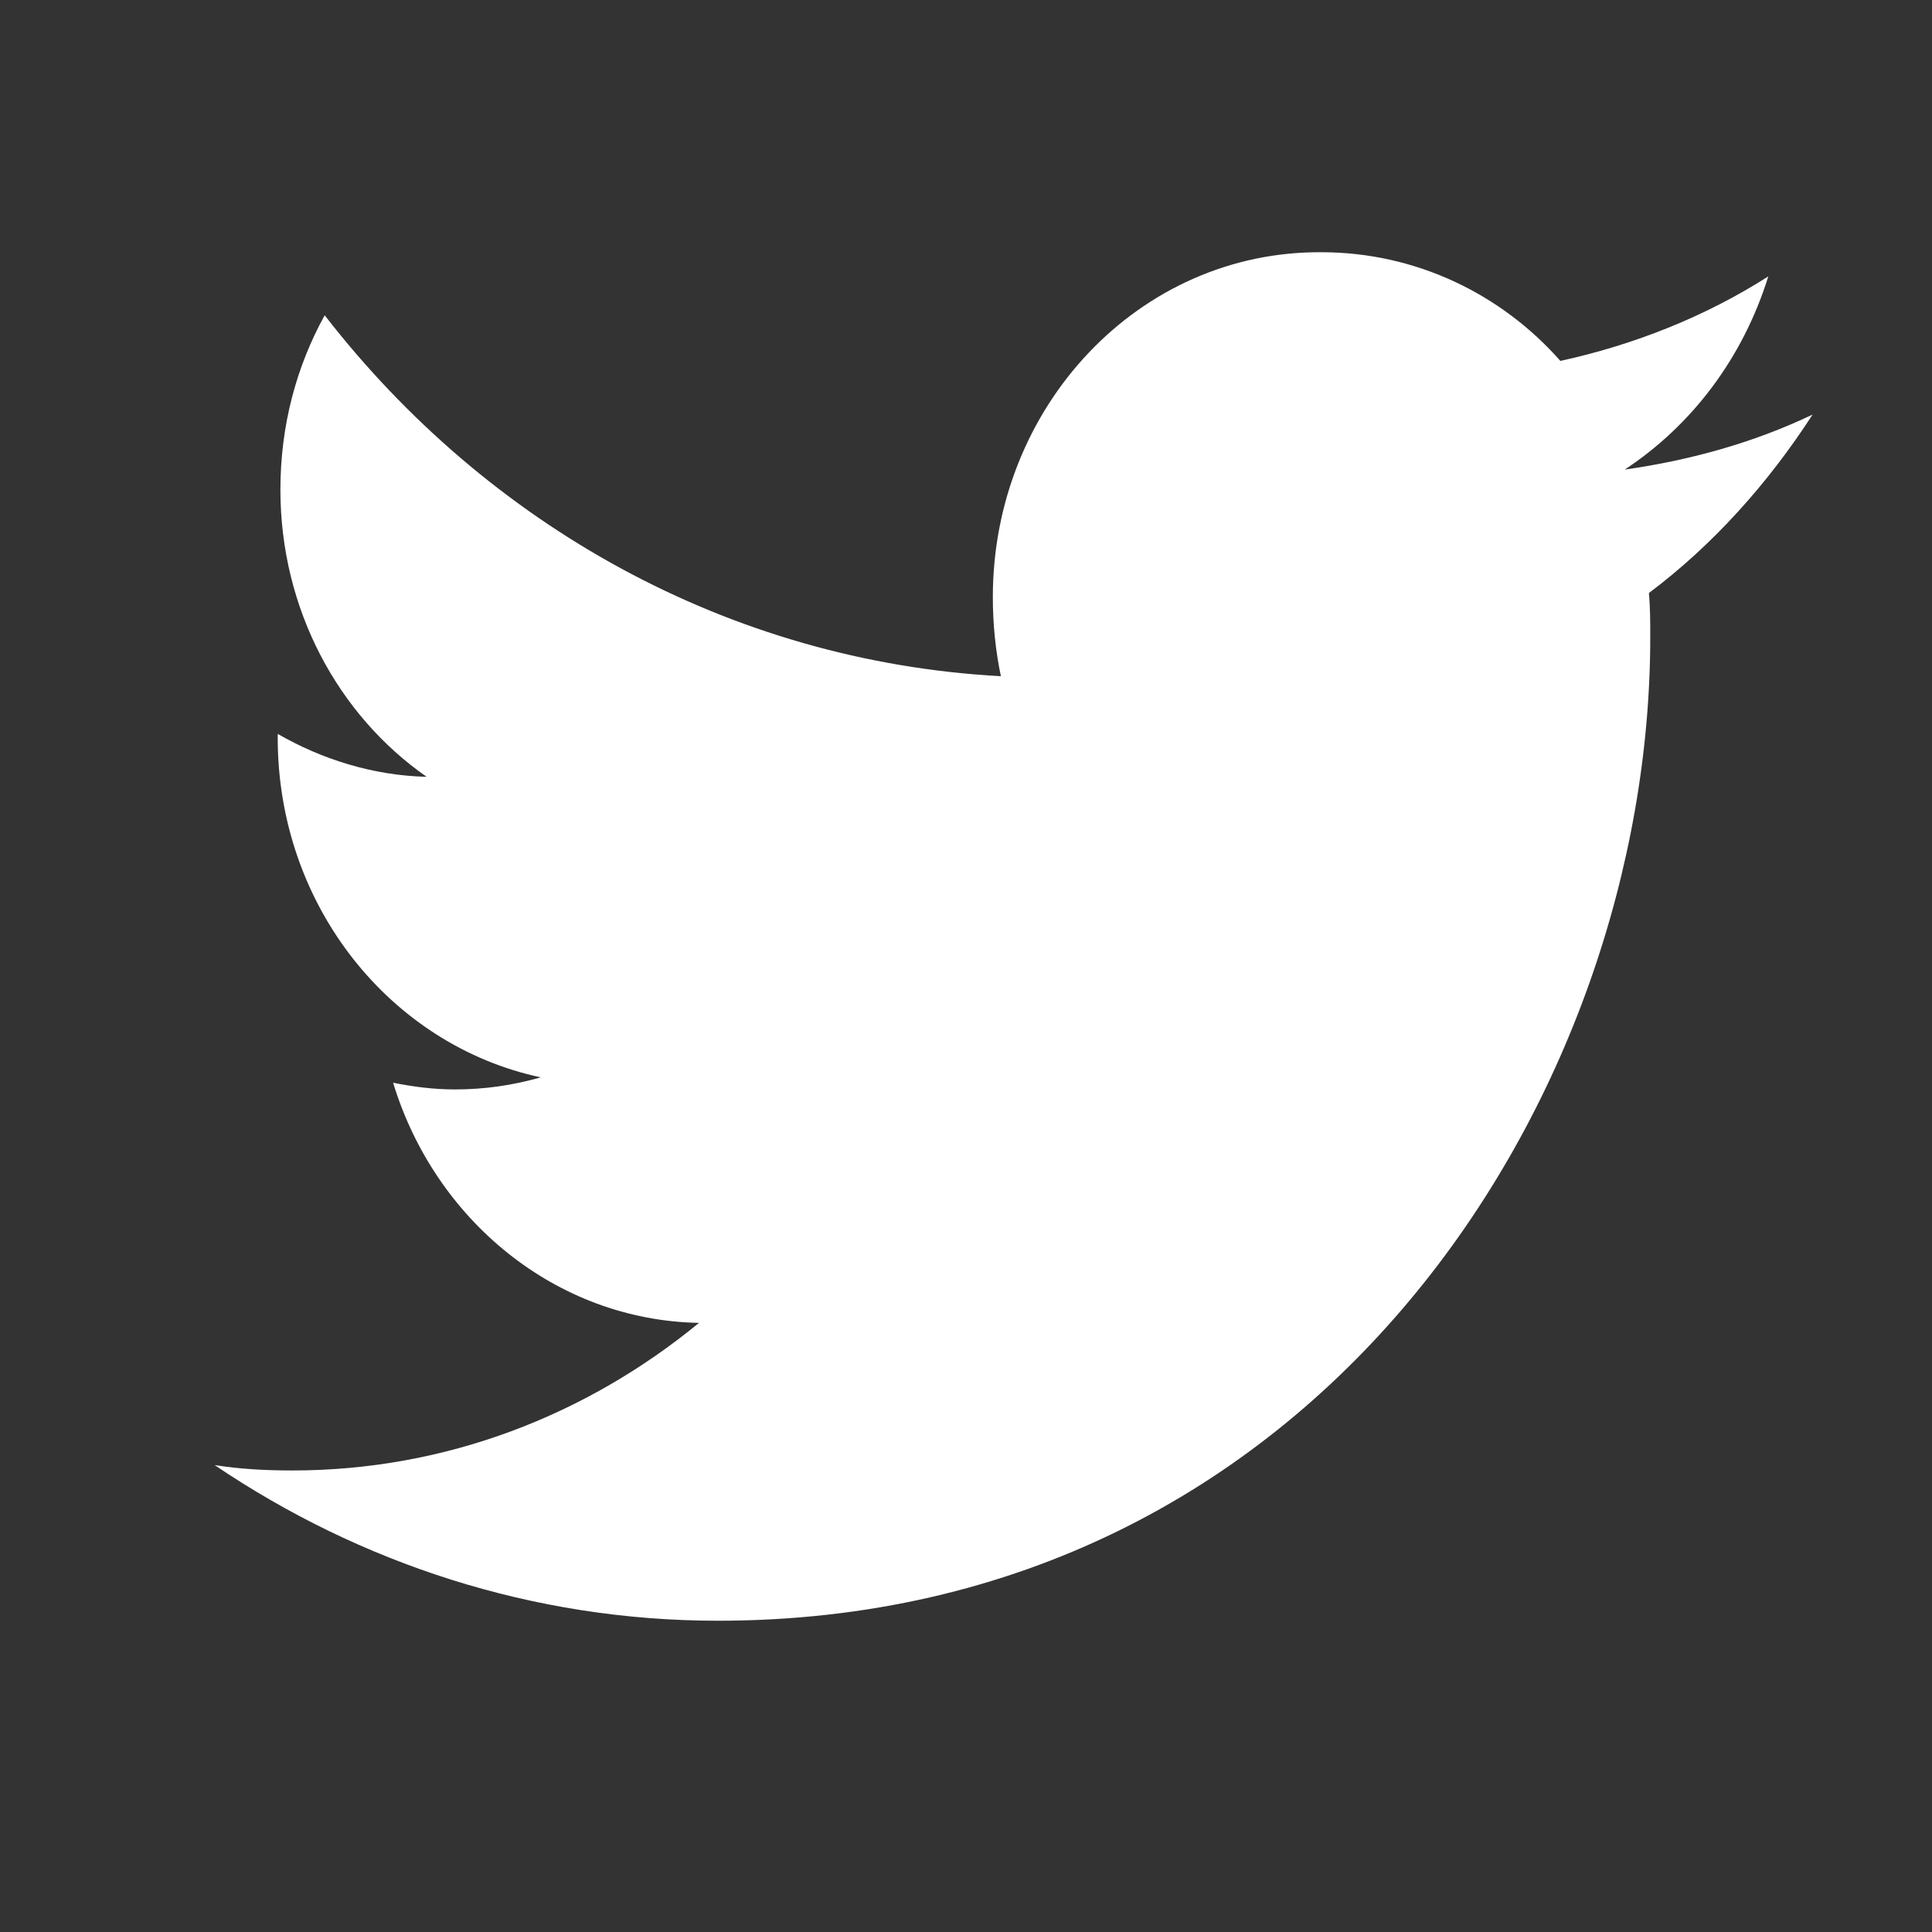 <?xml version="1.0" encoding="utf-8"?>
<!-- Generator: Adobe Illustrator 21.0.2, SVG Export Plug-In . SVG Version: 6.00 Build 0)  -->
<svg version="1.1" id="Layer_1" xmlns="http://www.w3.org/2000/svg" xmlns:xlink="http://www.w3.org/1999/xlink" x="0px" y="0px"
	 viewBox="0 0 144 144" style="enable-background:new 0 0 144 144;" xml:space="preserve">
<rect x="0" y="0" width="144" height="144" fill="#333333" stroke="none"/>
<style type="text/css">
	.st0{fill:#FFFFFF;}
</style>
<g>
	<g>
		<path class="st0" d="M131.8,20.6c-4.7,3-10,5.1-15.5,6.3c-4.4-5-10.8-8.1-17.8-8.1C84.9,18.7,74,30.3,74,44.5c0,2,0.2,4,0.6,5.9
			c-20.3-1.1-38.3-11.3-50.4-26.9c-2.1,3.8-3.3,8.2-3.3,13c0,8.9,4.3,16.8,10.9,21.4c-4-0.1-7.8-1.3-11.1-3.2c0,0.1,0,0.2,0,0.3
			c0,12.5,8.4,22.9,19.6,25.3c-2.1,0.6-4.2,0.9-6.4,0.9c-1.6,0-3.1-0.2-4.6-0.5c3.1,10.2,12.1,17.7,22.8,17.9
			c-8.4,6.9-18.9,11-30.3,11c-2,0-3.9-0.1-5.8-0.4c10.8,7.3,23.7,11.6,37.5,11.6c44.9,0,69.5-39.3,69.5-73.3c0-1.1,0-2.2-0.1-3.3
			c4.8-3.6,8.9-8.2,12.2-13.3c-4.4,2.1-9.1,3.4-14,4.1C126.1,31.7,129.9,26.7,131.8,20.6z"/>
	</g>
</g>
</svg>
